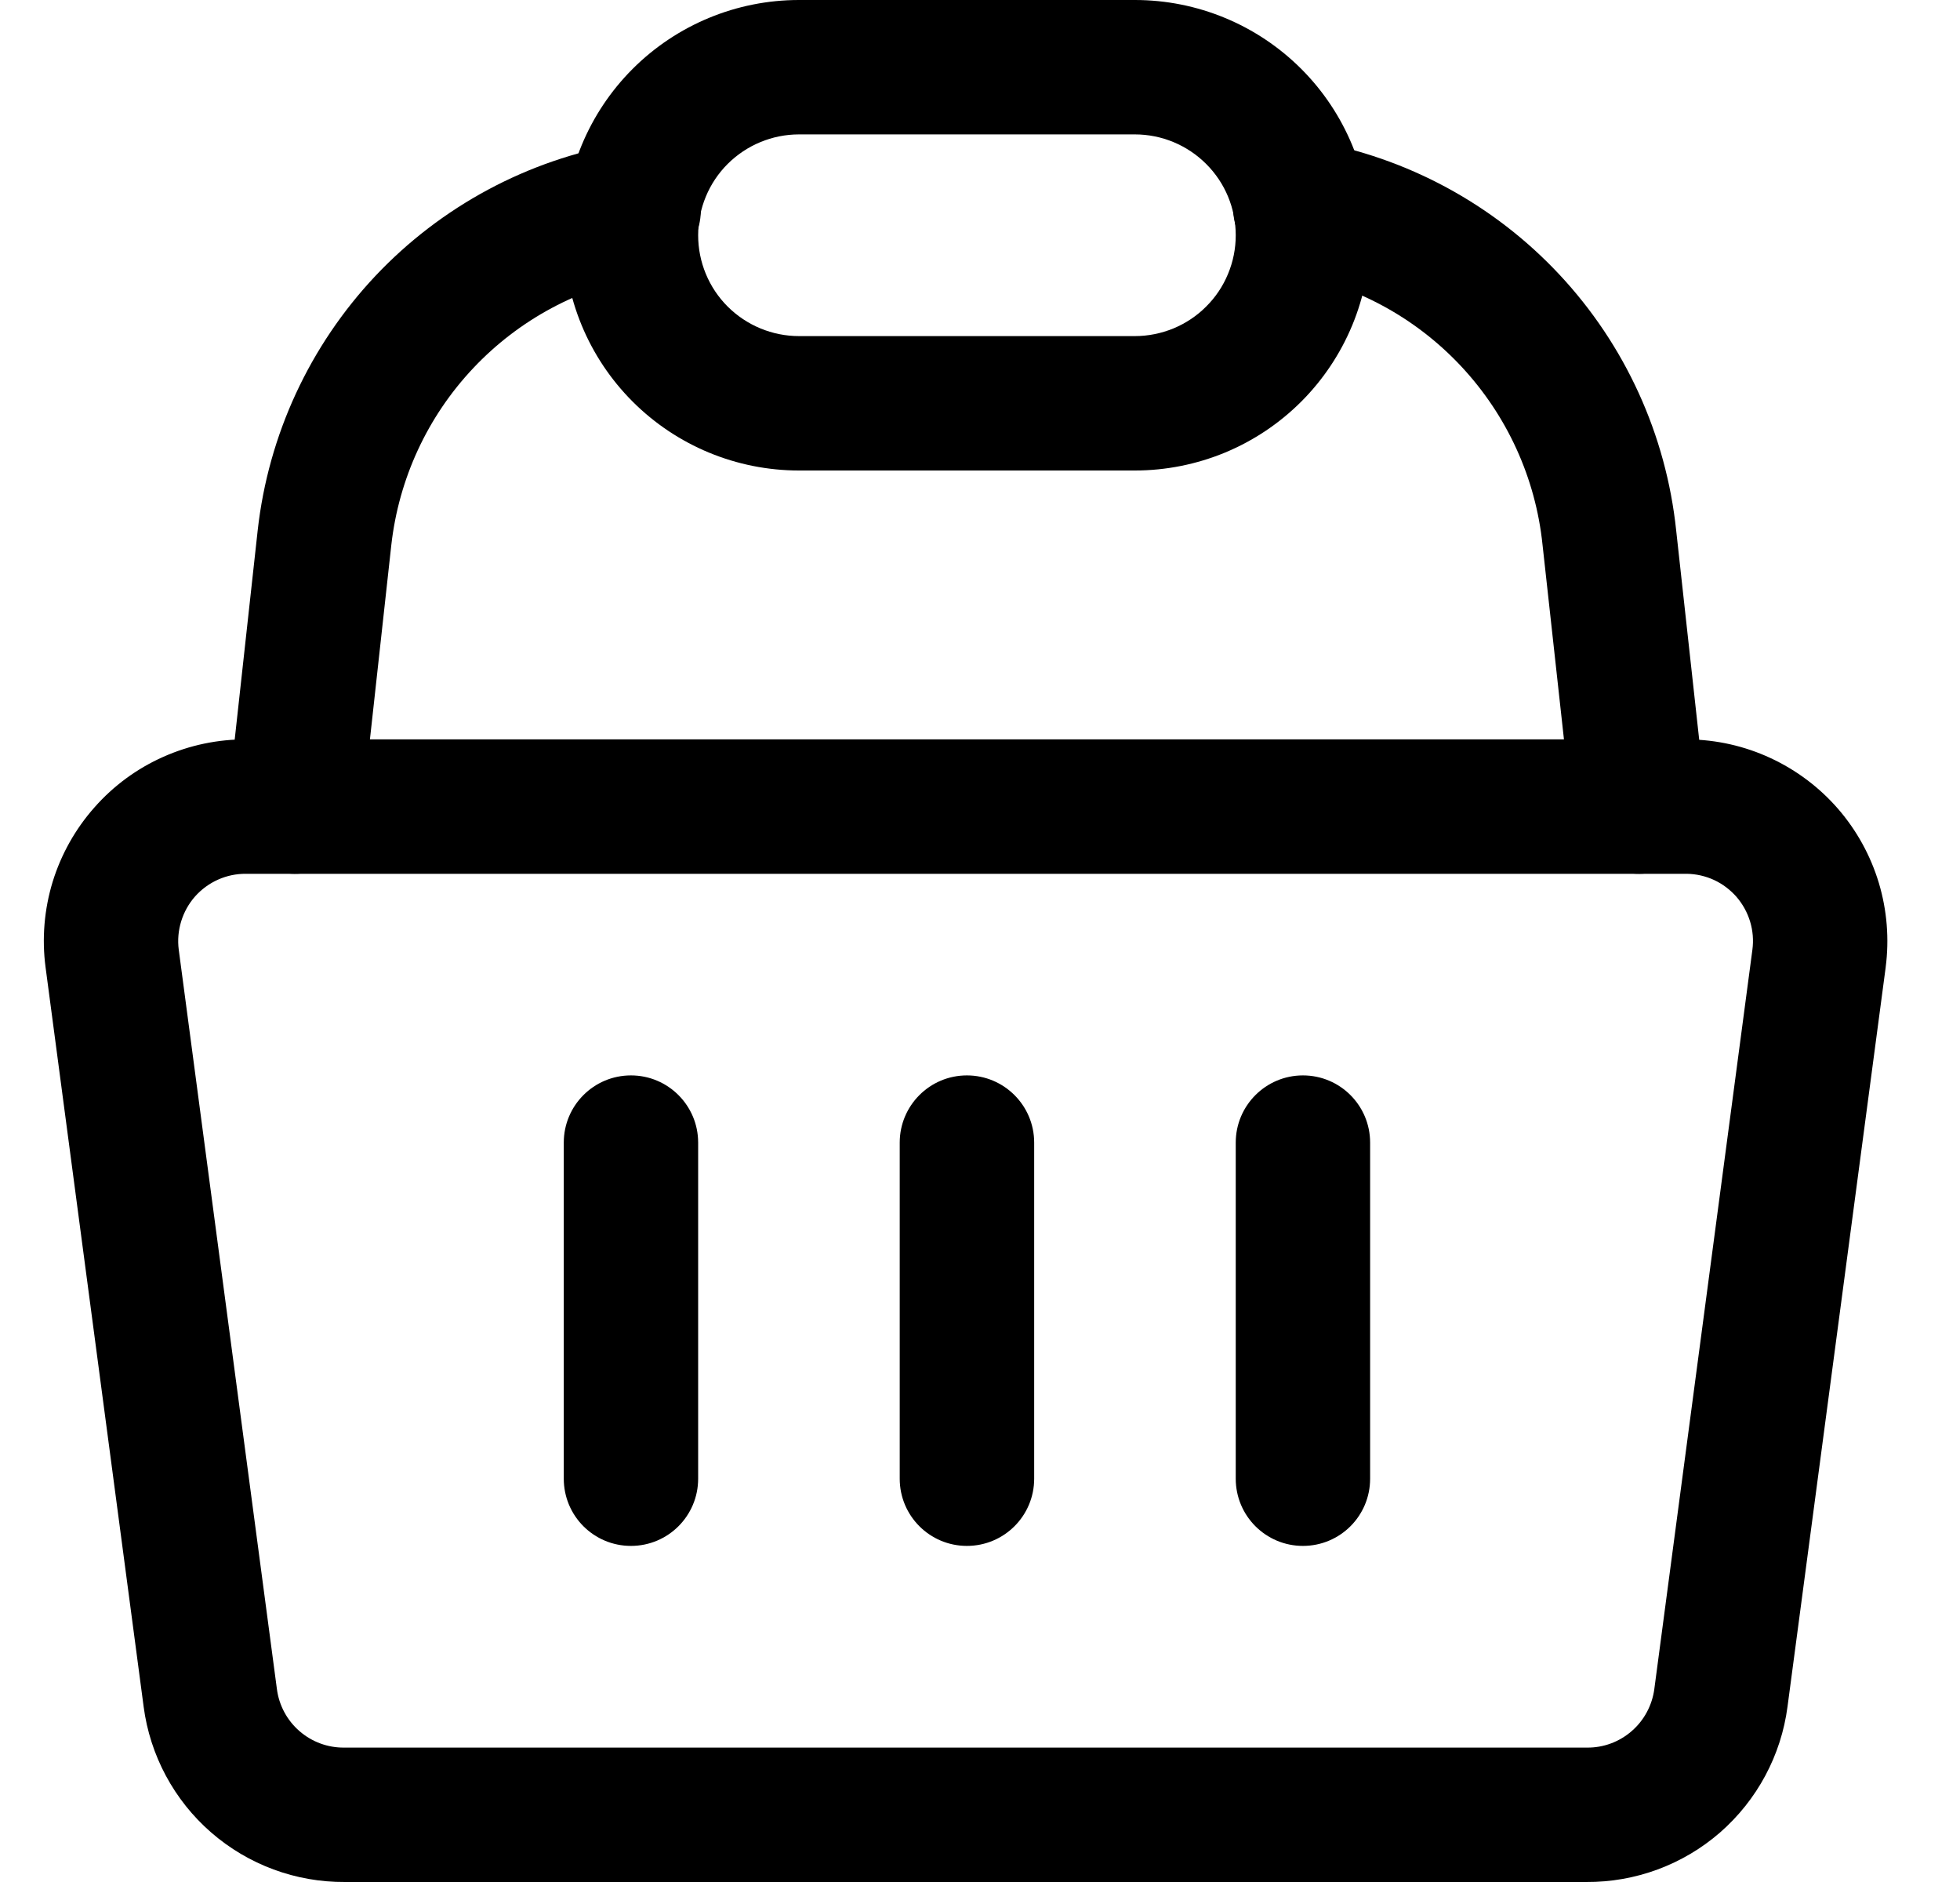 <svg width="25" height="24" viewBox="0 0 25 24" fill="none" xmlns="http://www.w3.org/2000/svg">
<g clip-path="url(#clip0_2716_181584)">
<path fill-rule="evenodd" clip-rule="evenodd" d="M3.148 9.429H21.522L21.532 9.429C21.895 9.433 22.254 9.514 22.583 9.667C22.913 9.82 23.207 10.041 23.445 10.315C23.683 10.59 23.86 10.912 23.965 11.26C24.069 11.608 24.099 11.974 24.052 12.334L24.052 12.336L22.8 21.763C22.719 22.385 22.412 22.956 21.939 23.369C21.466 23.78 20.859 24.004 20.233 24H4.4C3.773 24.004 3.167 23.78 2.694 23.369C2.22 22.957 1.914 22.386 1.832 21.764L1.832 21.763L0.581 12.334C0.533 11.97 0.564 11.599 0.671 11.247C0.779 10.896 0.961 10.571 1.205 10.296C1.448 10.02 1.748 9.8 2.084 9.651C2.419 9.502 2.782 9.426 3.148 9.429ZM3.138 11.143C3.015 11.142 2.894 11.167 2.782 11.217C2.67 11.267 2.57 11.34 2.488 11.432C2.407 11.524 2.347 11.632 2.311 11.749C2.275 11.866 2.264 11.989 2.28 12.111L2.28 12.111L3.532 21.54C3.559 21.747 3.661 21.938 3.819 22.075C3.977 22.213 4.18 22.288 4.389 22.286L4.396 22.286H20.236L20.244 22.286C20.453 22.288 20.655 22.213 20.813 22.075C20.971 21.938 21.073 21.747 21.101 21.54L21.101 21.539L22.352 12.111C22.368 11.991 22.358 11.869 22.323 11.753C22.288 11.637 22.229 11.53 22.15 11.438C22.07 11.347 21.973 11.273 21.863 11.222C21.754 11.172 21.636 11.145 21.516 11.143H3.145L3.138 11.143Z" fill="black"/>
<path fill-rule="evenodd" clip-rule="evenodd" d="M8.048 13.714C8.521 13.714 8.905 14.098 8.905 14.571V18.857C8.905 19.331 8.521 19.714 8.048 19.714C7.574 19.714 7.191 19.331 7.191 18.857V14.571C7.191 14.098 7.574 13.714 8.048 13.714Z" fill="black"/>
<path fill-rule="evenodd" clip-rule="evenodd" d="M12.333 13.714C12.807 13.714 13.191 14.098 13.191 14.571V18.857C13.191 19.331 12.807 19.714 12.333 19.714C11.86 19.714 11.476 19.331 11.476 18.857V14.571C11.476 14.098 11.86 13.714 12.333 13.714Z" fill="black"/>
<path fill-rule="evenodd" clip-rule="evenodd" d="M16.619 13.714C17.093 13.714 17.476 14.098 17.476 14.571V18.857C17.476 19.331 17.093 19.714 16.619 19.714C16.146 19.714 15.762 19.331 15.762 18.857V14.571C15.762 14.098 16.146 13.714 16.619 13.714Z" fill="black"/>
<path fill-rule="evenodd" clip-rule="evenodd" d="M15.74 2.494C15.821 2.028 16.264 1.715 16.731 1.795C17.942 2.005 19.051 2.604 19.89 3.501C20.729 4.398 21.252 5.544 21.38 6.766L21.757 10.192C21.809 10.662 21.469 11.086 20.998 11.138C20.528 11.19 20.105 10.85 20.053 10.379L19.675 6.946C19.587 6.095 19.222 5.297 18.638 4.672C18.054 4.047 17.282 3.63 16.439 3.485C15.972 3.404 15.66 2.961 15.74 2.494Z" fill="black"/>
<path fill-rule="evenodd" clip-rule="evenodd" d="M8.927 2.529C9.007 2.996 8.694 3.439 8.227 3.519C7.389 3.663 6.619 4.076 6.036 4.695C5.452 5.314 5.086 6.106 4.991 6.952L4.991 6.952L4.614 10.379C4.562 10.85 4.139 11.19 3.668 11.138C3.198 11.086 2.858 10.662 2.91 10.192L3.287 6.762C3.423 5.547 3.95 4.409 4.788 3.519C5.627 2.63 6.732 2.037 7.937 1.83C8.403 1.749 8.847 2.062 8.927 2.529Z" fill="black"/>
<path fill-rule="evenodd" clip-rule="evenodd" d="M10.191 1.714C9.85 1.714 9.523 1.85 9.281 2.091C9.04 2.332 8.905 2.659 8.905 3C8.905 3.341 9.04 3.668 9.281 3.909C9.523 4.15 9.85 4.286 10.191 4.286H14.476C14.645 4.286 14.812 4.252 14.968 4.188C15.124 4.123 15.266 4.029 15.385 3.909C15.505 3.79 15.6 3.648 15.664 3.492C15.729 3.336 15.762 3.169 15.762 3C15.762 2.659 15.627 2.332 15.385 2.091C15.144 1.85 14.817 1.714 14.476 1.714H10.191ZM8.069 0.879C8.632 0.316 9.395 0 10.191 0H14.476C15.272 0 16.035 0.316 16.598 0.879C17.16 1.441 17.476 2.204 17.476 3C17.476 3.394 17.399 3.784 17.248 4.148C17.097 4.512 16.876 4.843 16.598 5.121C16.319 5.4 15.988 5.621 15.624 5.772C15.26 5.922 14.87 6 14.476 6H10.191C9.395 6 8.632 5.684 8.069 5.121C7.507 4.559 7.191 3.796 7.191 3C7.191 2.204 7.507 1.441 8.069 0.879Z" fill="black"/>
</g>
<defs>
<clipPath id="clip0_2716_181584">
<rect width="24" height="24" fill="white" transform="translate(0.333)"/>
</clipPath>
</defs>
</svg>
